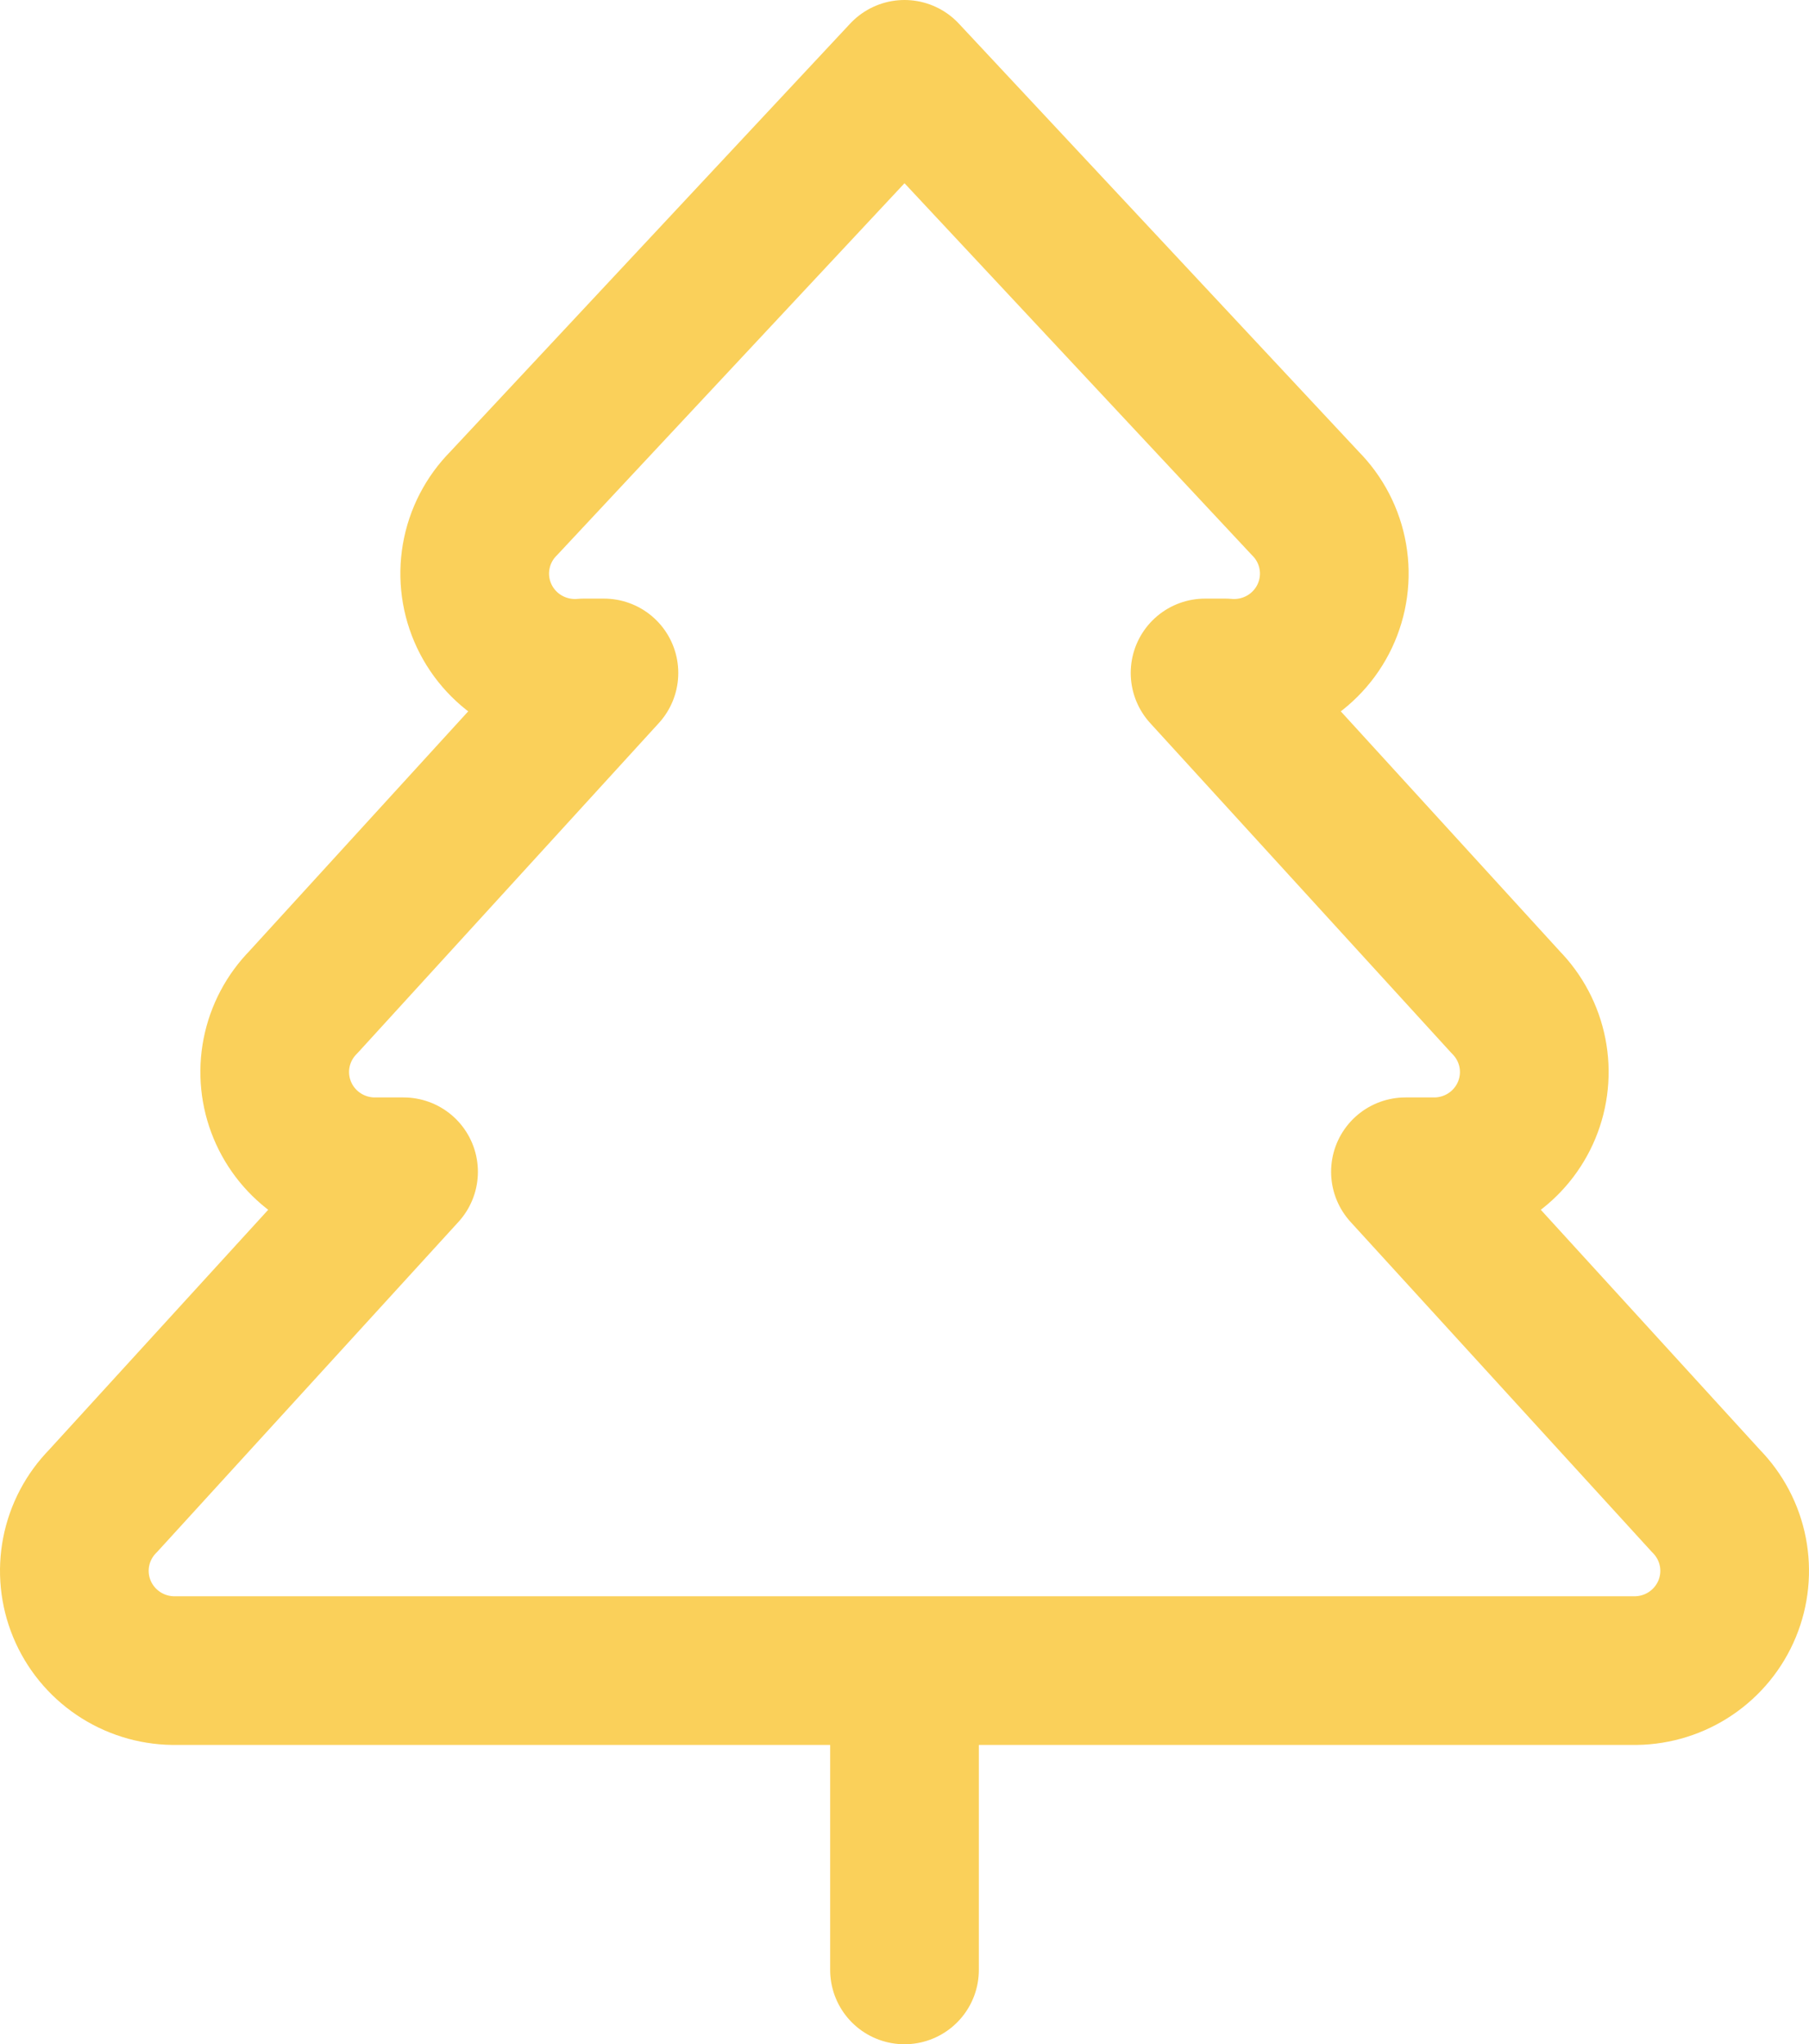 <svg width="146" height="165" viewBox="0 0 146 165" fill="none" xmlns="http://www.w3.org/2000/svg">
<path d="M73 159V134.842M113.43 94.579L137.688 121.153C138.796 122.278 139.548 123.703 139.851 125.25C140.153 126.797 139.994 128.399 139.391 129.856C138.788 131.314 137.769 132.563 136.46 133.449C135.152 134.336 133.61 134.82 132.028 134.842H13.972C12.39 134.82 10.848 134.336 9.54 133.449C8.231 132.563 7.212 131.314 6.609 129.856C6.006 128.399 5.847 126.797 6.149 125.25C6.452 123.703 7.204 122.278 8.312 121.153L32.57 94.579H30.144C28.562 94.557 27.02 94.073 25.712 93.186C24.403 92.3 23.384 91.051 22.781 89.593C22.178 88.136 22.018 86.534 22.321 84.987C22.624 83.44 23.376 82.015 24.484 80.889L48.742 54.316H47.125C45.473 54.464 43.816 54.103 42.377 53.282C40.938 52.461 39.788 51.219 39.082 49.724C38.376 48.23 38.148 46.556 38.43 44.928C38.711 43.301 39.489 41.799 40.656 40.626L73 6L105.344 40.626C106.511 41.799 107.289 43.301 107.57 44.928C107.852 46.556 107.624 48.23 106.918 49.724C106.212 51.219 105.062 52.461 103.623 53.282C102.184 54.103 100.527 54.464 98.875 54.316H97.258L121.516 80.889C122.624 82.015 123.376 83.44 123.679 84.987C123.982 86.534 123.822 88.136 123.219 89.593C122.616 91.051 121.597 92.3 120.289 93.186C118.98 94.073 117.438 94.557 115.856 94.579H113.43Z" stroke="#FAD05A" stroke-width="12" stroke-linecap="round" stroke-linejoin="round"/>
</svg>
